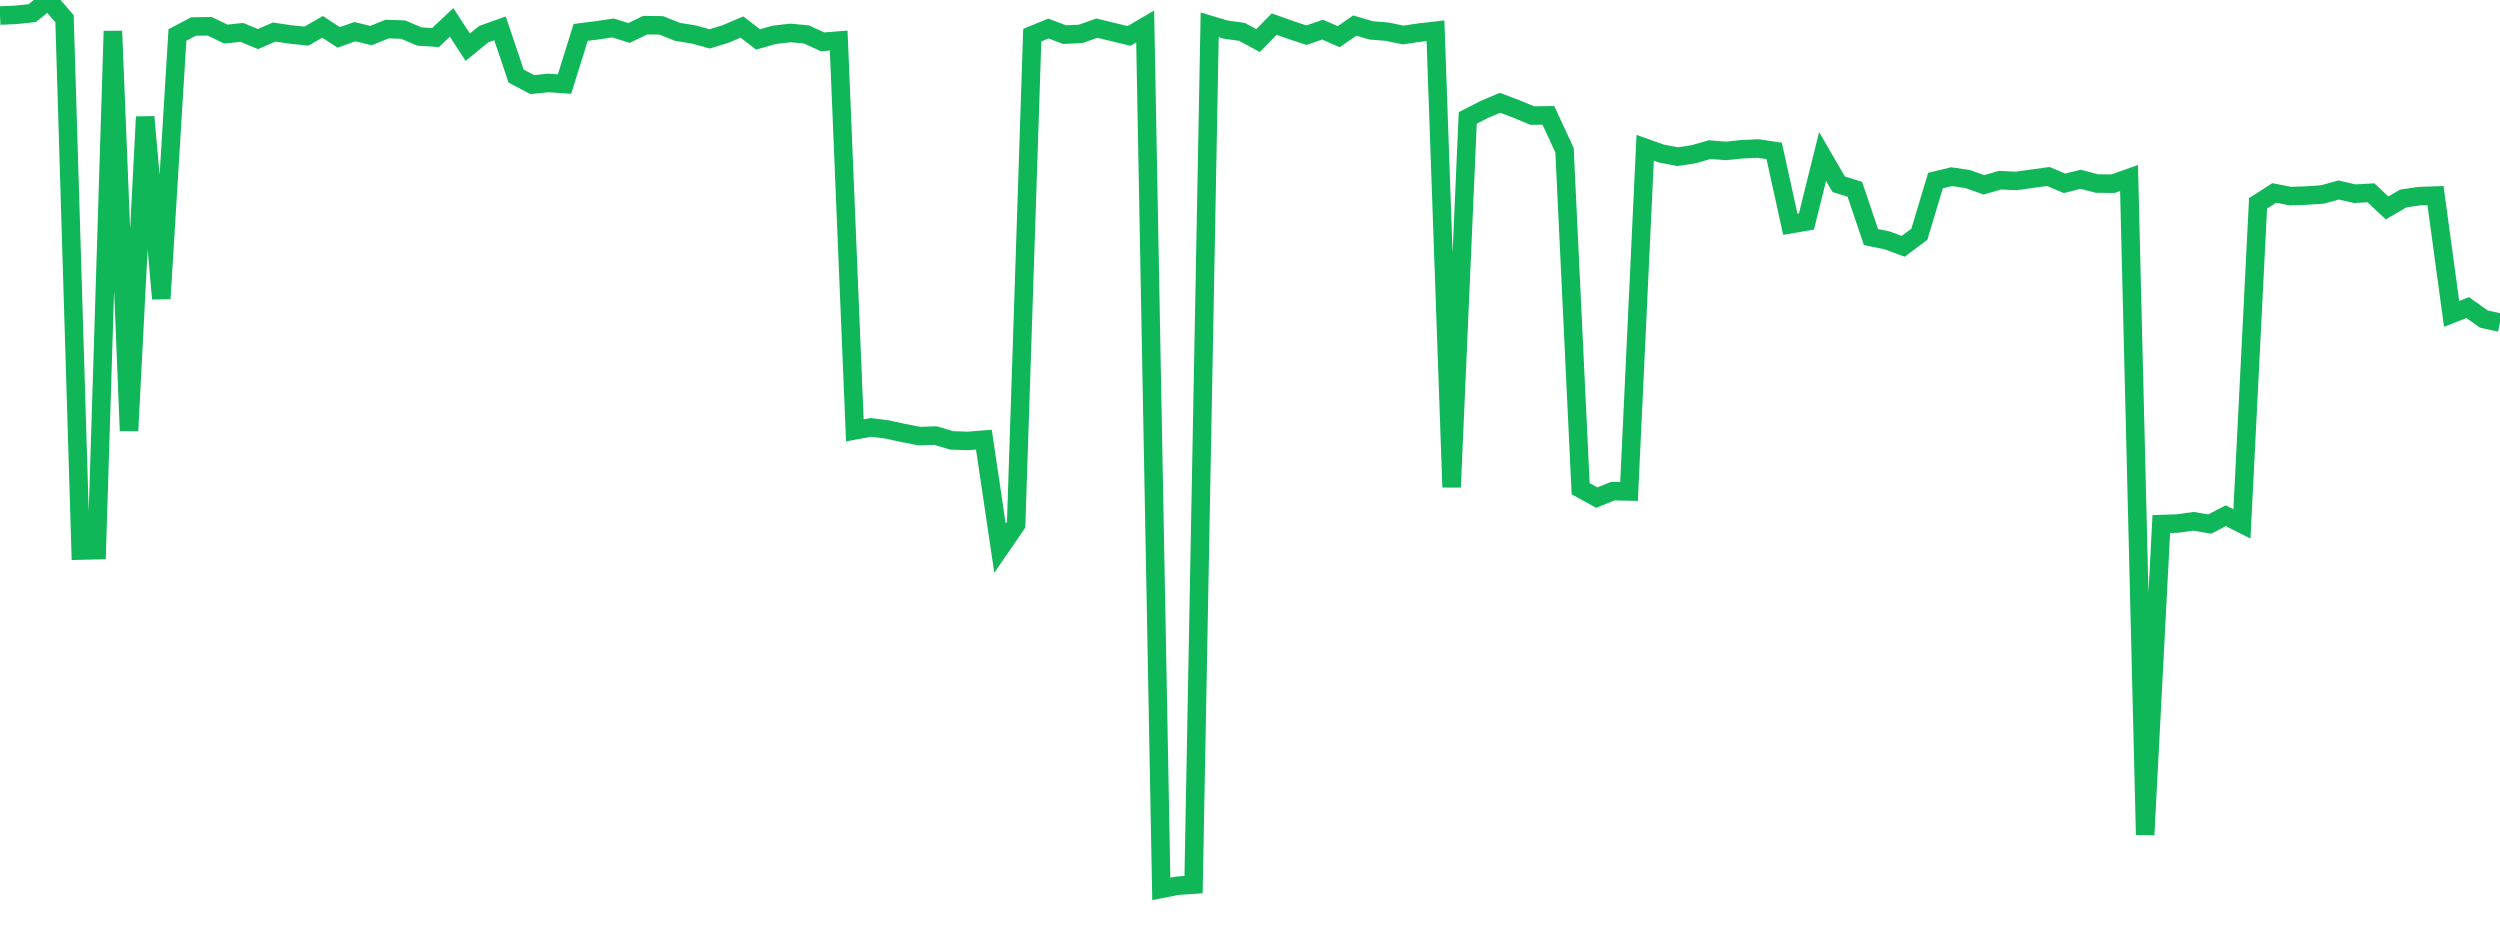<?xml version="1.0" standalone="no"?>
<!DOCTYPE svg PUBLIC "-//W3C//DTD SVG 1.1//EN" "http://www.w3.org/Graphics/SVG/1.1/DTD/svg11.dtd">
<svg width="135" height="50" viewBox="0 0 135 50" preserveAspectRatio="none" class="sparkline" xmlns="http://www.w3.org/2000/svg"
xmlns:xlink="http://www.w3.org/1999/xlink"><path  class="sparkline--line" d="M 0 0.84 L 0 0.84 L 0.871 0.8 L 1.742 0.71 L 2.613 0 L 3.484 1.01 L 4.355 29.73 L 5.226 29.71 L 6.097 1.68 L 6.968 23.26 L 7.839 6.31 L 8.71 16.13 L 9.581 1.89 L 10.452 1.43 L 11.323 1.42 L 12.194 1.84 L 13.065 1.75 L 13.935 2.11 L 14.806 1.73 L 15.677 1.86 L 16.548 1.95 L 17.419 1.45 L 18.29 2.02 L 19.161 1.71 L 20.032 1.92 L 20.903 1.57 L 21.774 1.6 L 22.645 1.97 L 23.516 2.03 L 24.387 1.21 L 25.258 2.55 L 26.129 1.84 L 27 1.53 L 27.871 4.11 L 28.742 4.57 L 29.613 4.48 L 30.484 4.54 L 31.355 1.75 L 32.226 1.64 L 33.097 1.51 L 33.968 1.78 L 34.839 1.36 L 35.71 1.37 L 36.581 1.72 L 37.452 1.86 L 38.323 2.1 L 39.194 1.83 L 40.065 1.46 L 40.935 2.13 L 41.806 1.88 L 42.677 1.78 L 43.548 1.86 L 44.419 2.26 L 45.29 2.19 L 46.161 23.24 L 47.032 23.08 L 47.903 23.19 L 48.774 23.38 L 49.645 23.55 L 50.516 23.52 L 51.387 23.78 L 52.258 23.81 L 53.129 23.74 L 54 29.6 L 54.871 28.33 L 55.742 1.9 L 56.613 1.54 L 57.484 1.87 L 58.355 1.83 L 59.226 1.52 L 60.097 1.73 L 60.968 1.94 L 61.839 1.43 L 62.71 48 L 63.581 47.83 L 64.452 47.77 L 65.323 1.34 L 66.194 1.6 L 67.065 1.72 L 67.935 2.19 L 68.806 1.3 L 69.677 1.61 L 70.548 1.9 L 71.419 1.6 L 72.29 1.98 L 73.161 1.38 L 74.032 1.64 L 74.903 1.71 L 75.774 1.89 L 76.645 1.76 L 77.516 1.66 L 78.387 26.31 L 79.258 6.37 L 80.129 5.92 L 81 5.55 L 81.871 5.88 L 82.742 6.24 L 83.613 6.23 L 84.484 8.11 L 85.355 26.39 L 86.226 26.87 L 87.097 26.52 L 87.968 26.54 L 88.839 7.98 L 89.71 8.29 L 90.581 8.46 L 91.452 8.33 L 92.323 8.08 L 93.194 8.15 L 94.065 8.06 L 94.935 8.02 L 95.806 8.15 L 96.677 12.11 L 97.548 11.96 L 98.419 8.45 L 99.29 9.95 L 100.161 10.22 L 101.032 12.8 L 101.903 12.98 L 102.774 13.3 L 103.645 12.65 L 104.516 9.75 L 105.387 9.54 L 106.258 9.67 L 107.129 9.98 L 108 9.73 L 108.871 9.77 L 109.742 9.65 L 110.613 9.53 L 111.484 9.9 L 112.355 9.68 L 113.226 9.91 L 114.097 9.92 L 114.968 9.61 L 115.839 45.08 L 116.71 28.3 L 117.581 28.27 L 118.452 28.15 L 119.323 28.3 L 120.194 27.85 L 121.065 28.29 L 121.935 10.98 L 122.806 10.42 L 123.677 10.59 L 124.548 10.56 L 125.419 10.5 L 126.29 10.26 L 127.161 10.46 L 128.032 10.41 L 128.903 11.23 L 129.774 10.72 L 130.645 10.59 L 131.516 10.56 L 132.387 16.95 L 133.258 16.61 L 134.129 17.23 L 135 17.42" fill="none" stroke-width="1" stroke="#10b759"></path></svg>